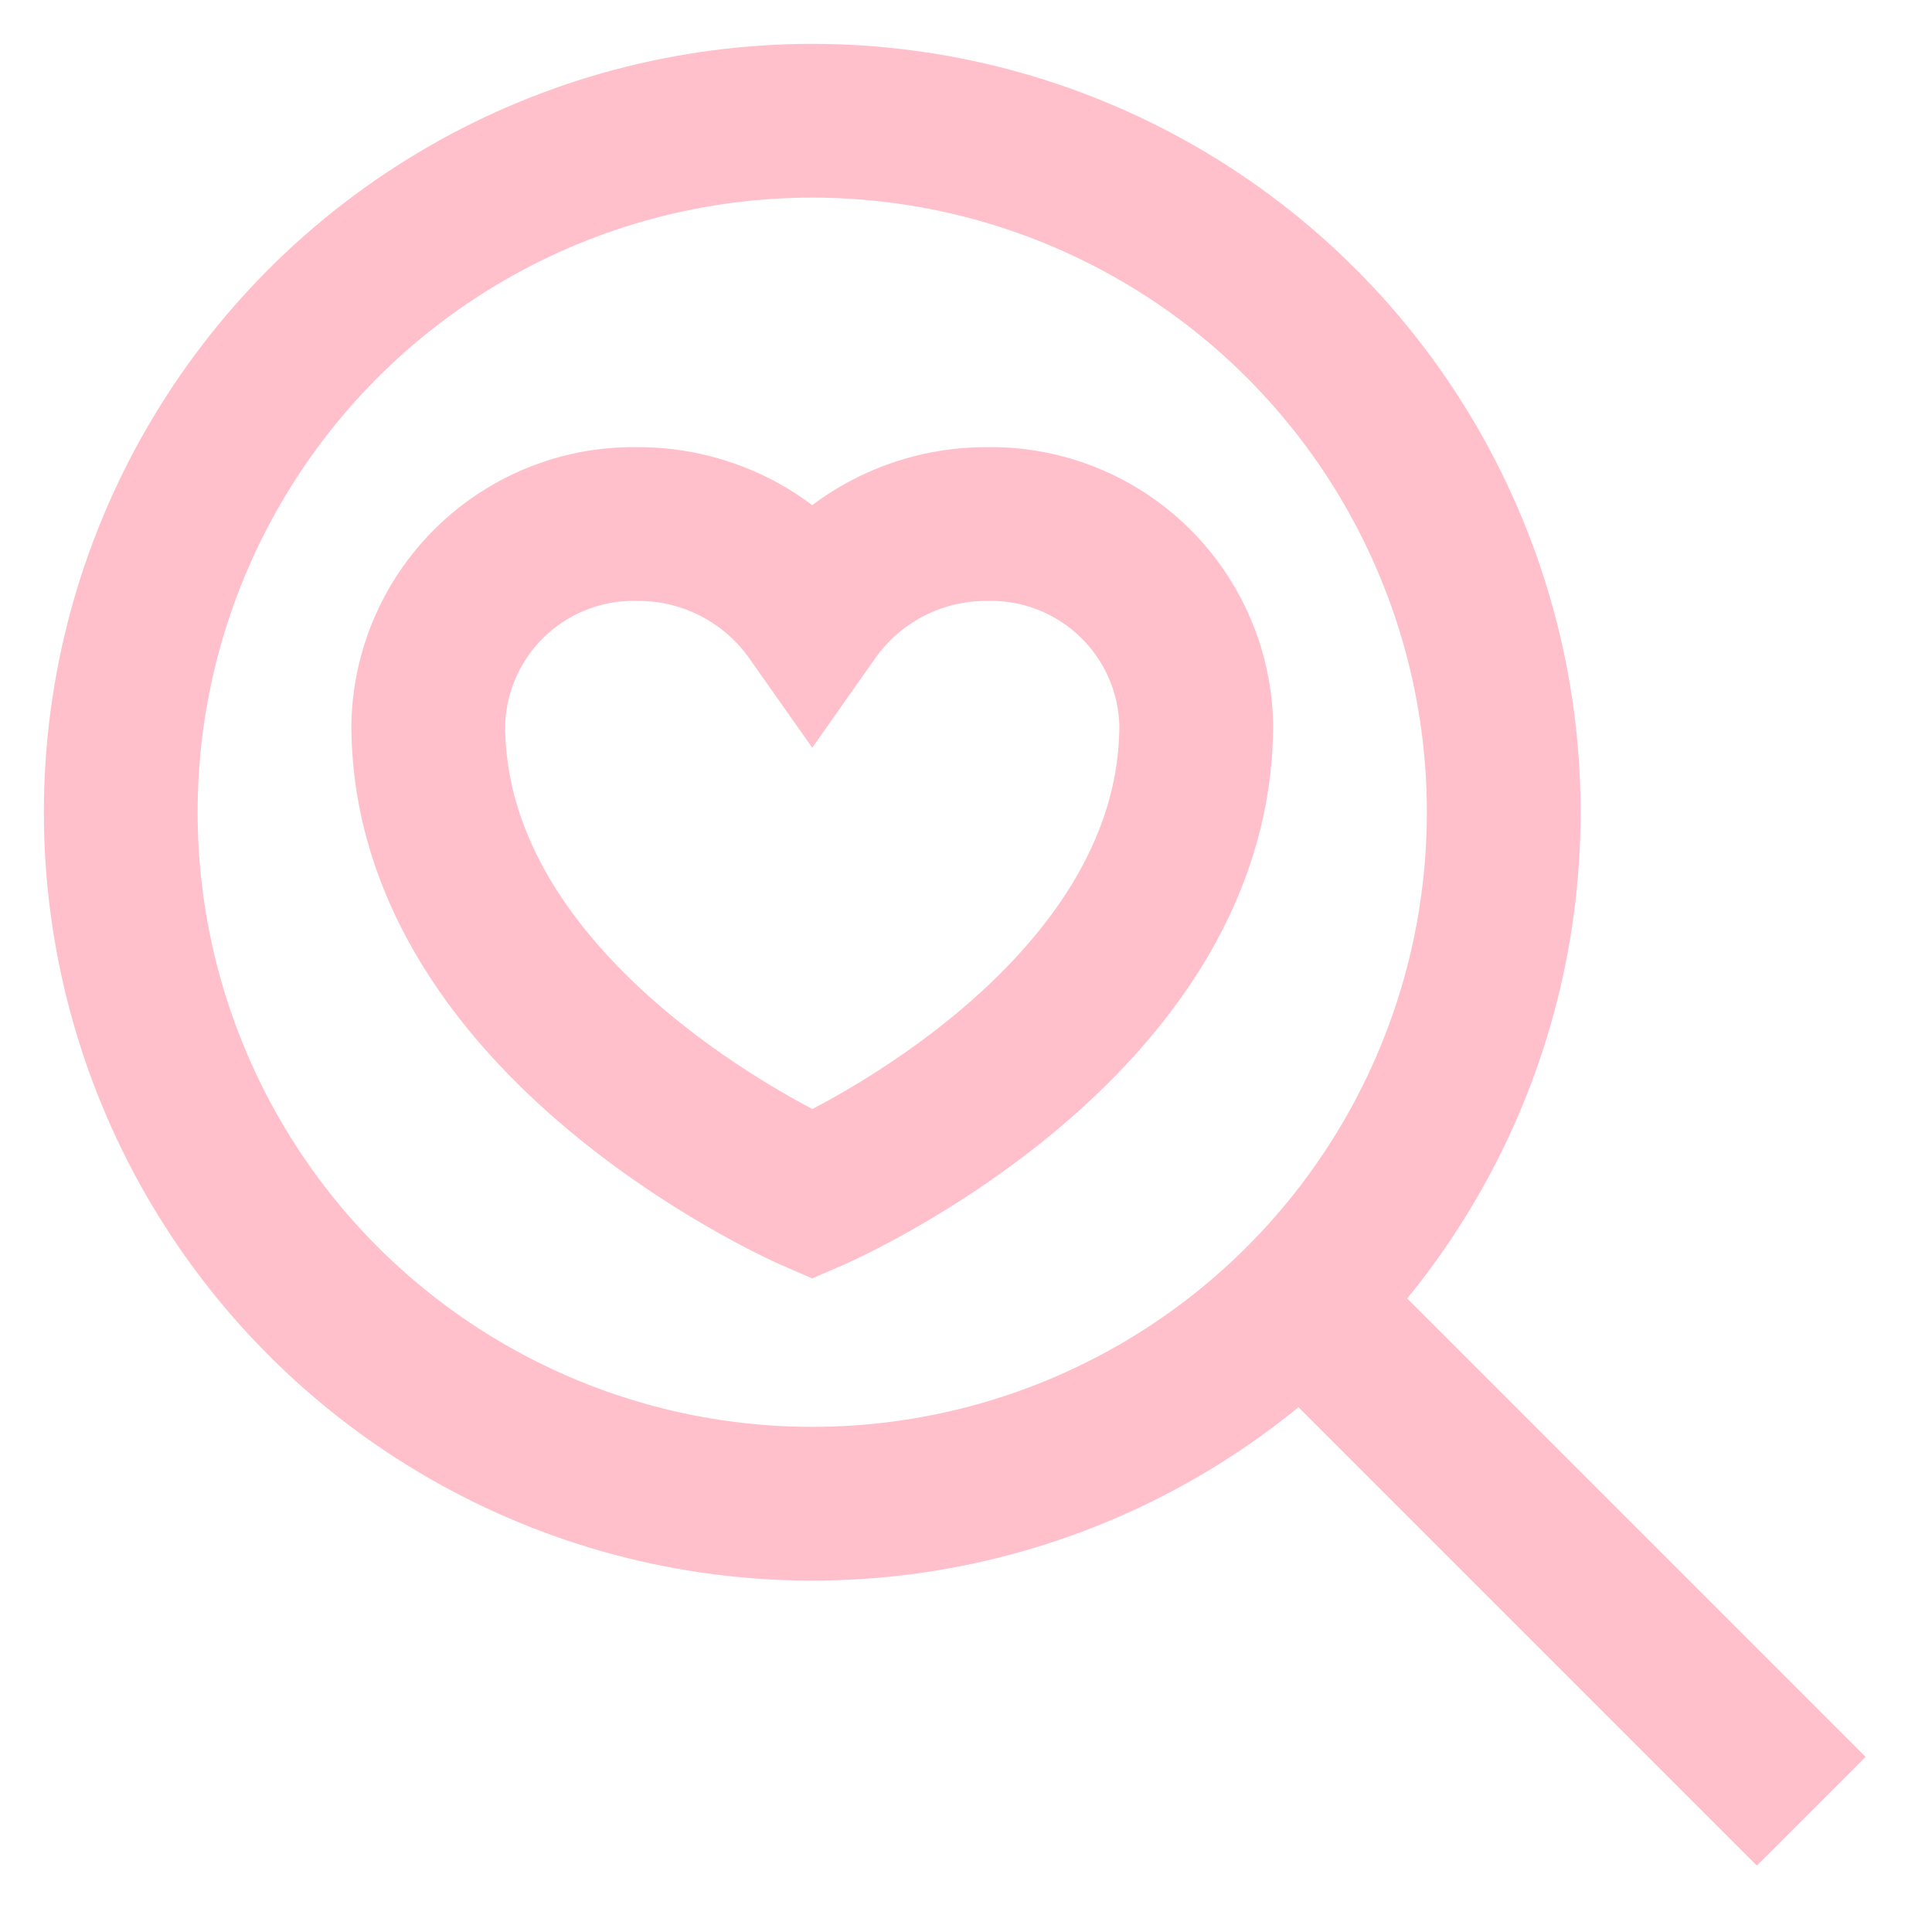 <?xml version="1.0" encoding="utf-8"?><!-- Uploaded to: SVG Repo, www.svgrepo.com, Generator: SVG Repo Mixer Tools -->
<svg width="800px" height="800px" viewBox="0 0 24 24" id="Layer_1" data-name="Layer 1" xmlns="http://www.w3.org/2000/svg"><defs><style>.cls-1{fill:none;stroke:#FFC0CB;stroke-miterlimit:10;stroke-width:1.91px;}</style></defs><path class="cls-1" d="M12.26,6.51a2.64,2.64,0,0,0-2.17,1.12A2.64,2.64,0,0,0,7.92,6.51,2.55,2.55,0,0,0,5.32,9c0,3.76,4.77,5.84,4.77,5.84S14.86,12.78,14.86,9A2.55,2.55,0,0,0,12.26,6.51Z"/><circle class="cls-1" cx="10.09" cy="10.09" r="8.59"/><line class="cls-1" x1="22.5" y1="22.5" x2="15.82" y2="15.82"/></svg>